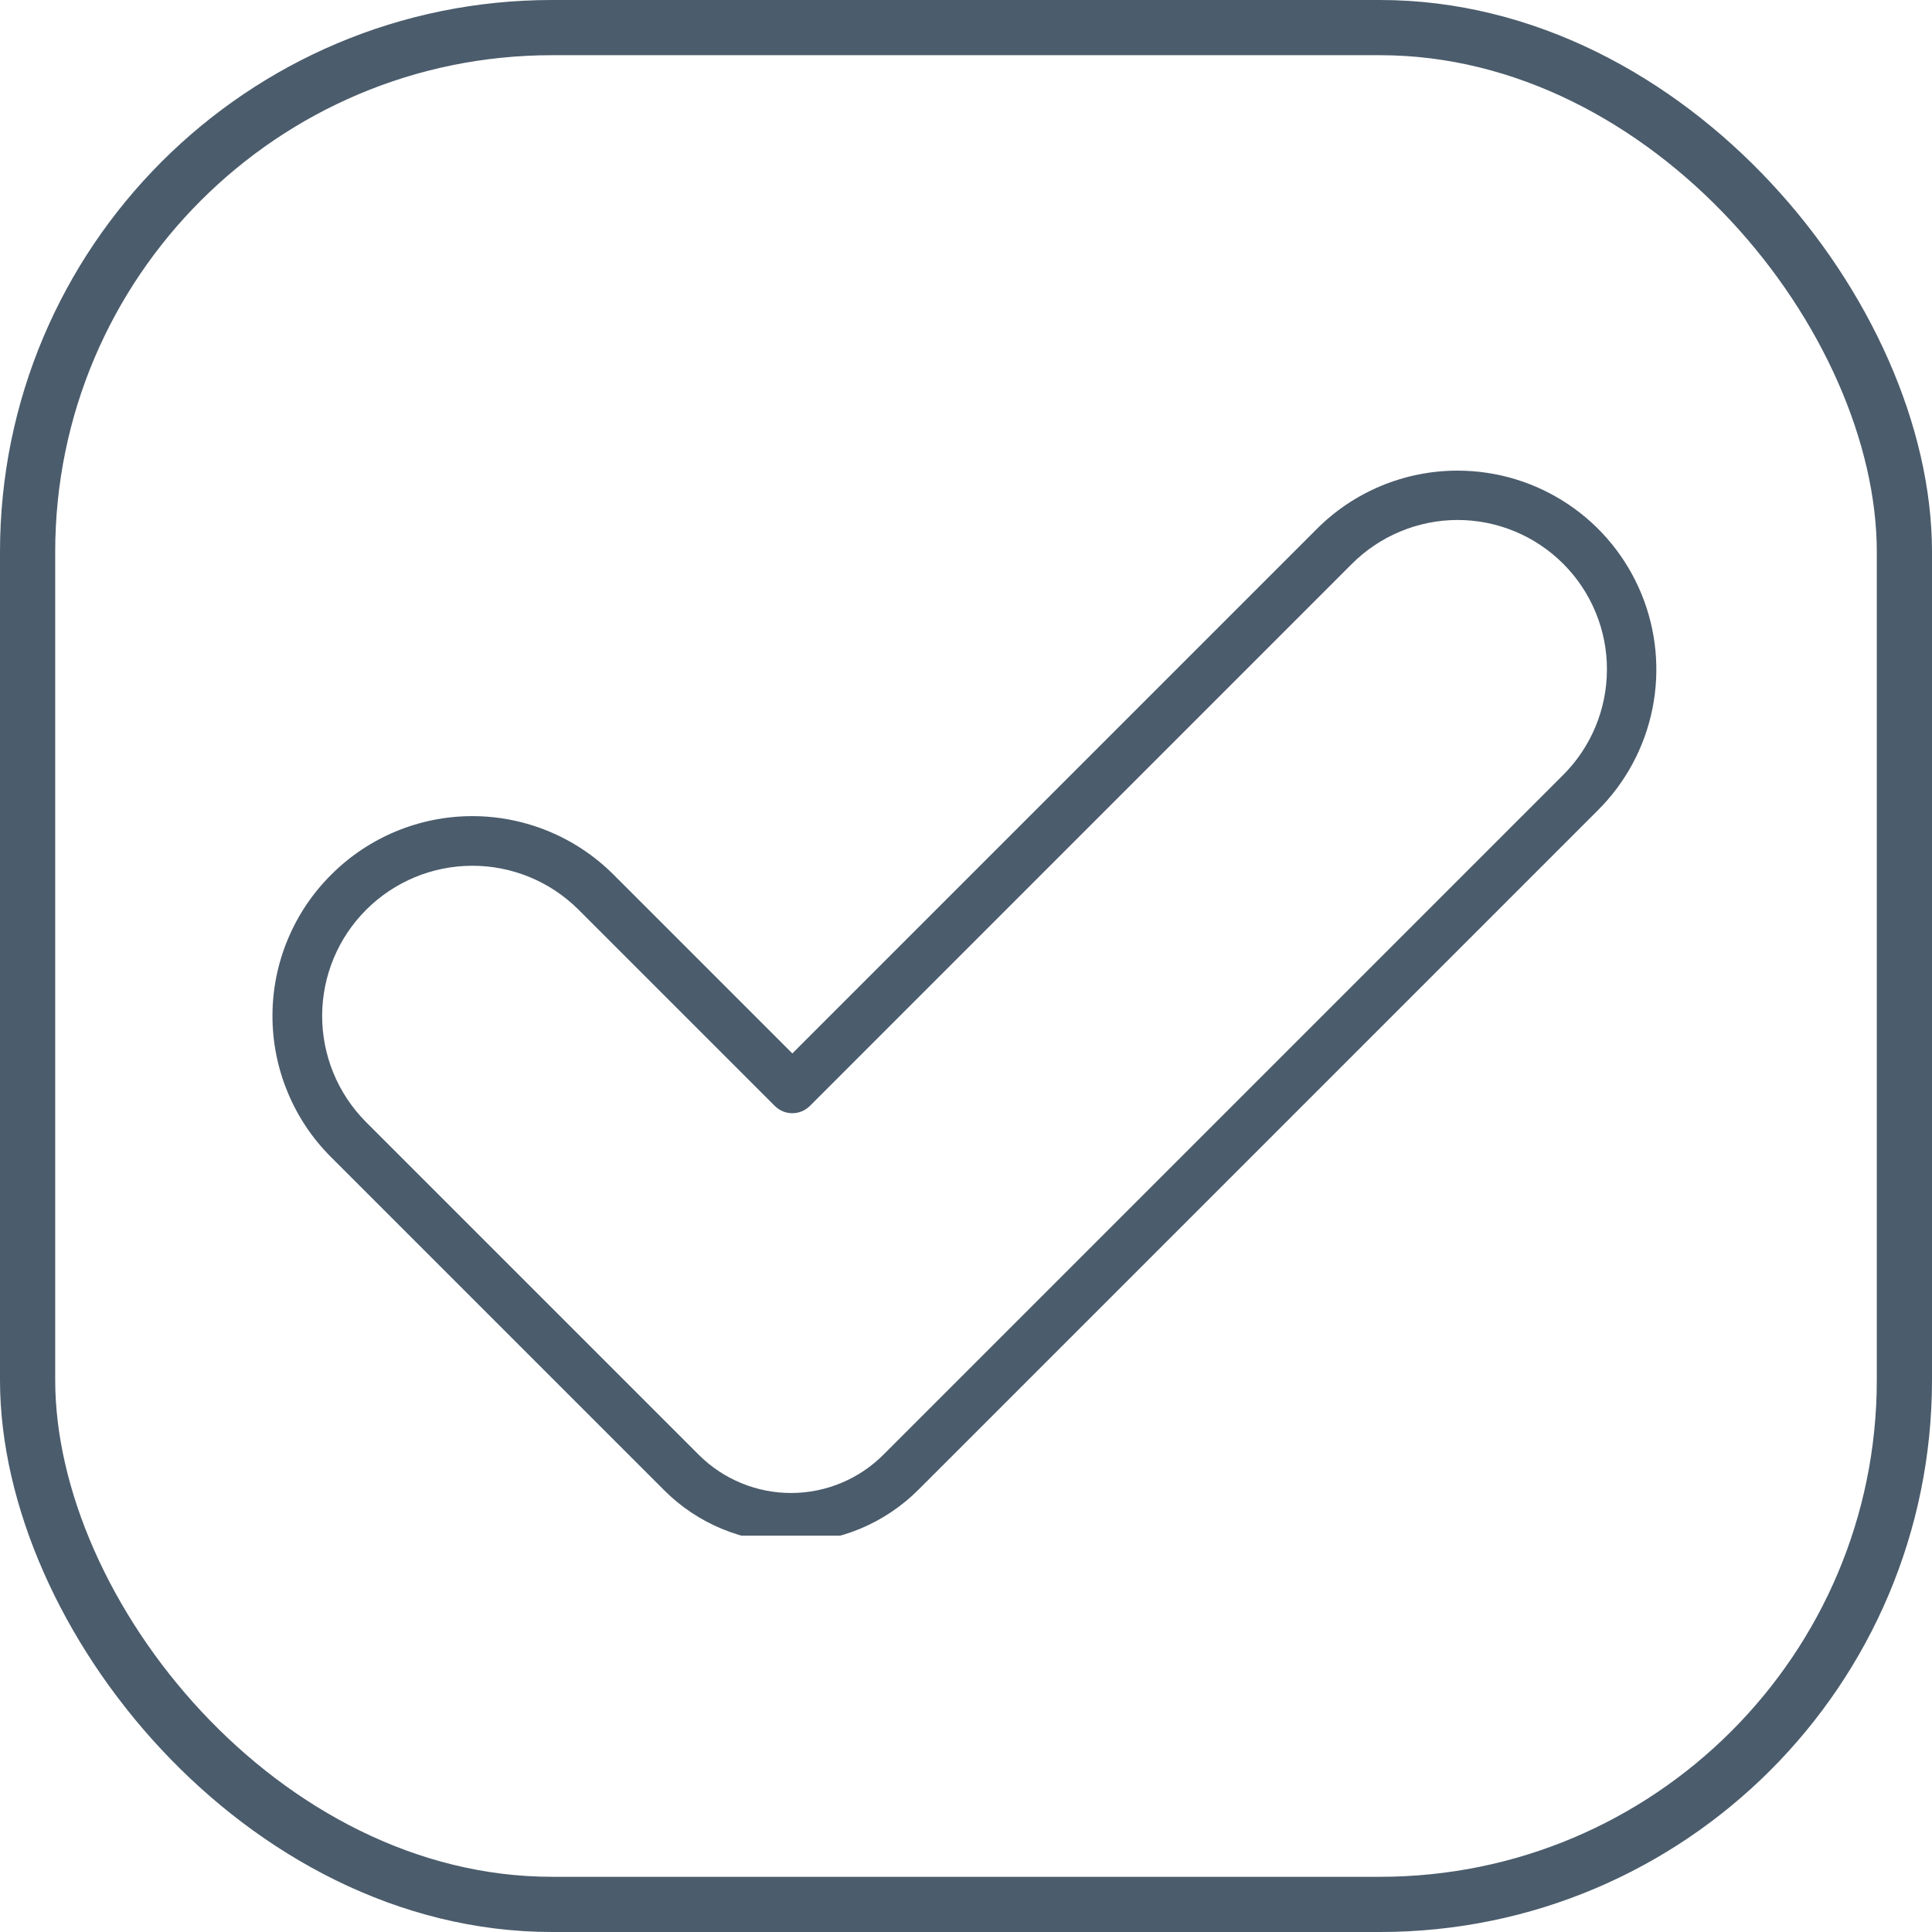 <?xml version="1.0" encoding="UTF-8"?> <svg xmlns="http://www.w3.org/2000/svg" width="35" height="35" viewBox="0 0 35 35" fill="none"><rect x="0.5" y="0.5" width="34" height="34" rx="9.5" stroke="#4B5C6C"></rect><g clip-path="url(#clip0_76_201)"><path d="M14.326 27.944C13.9 27.945 13.478 27.862 13.084 27.699C12.69 27.537 12.332 27.298 12.031 26.996L5.988 20.953C5.653 20.617 5.388 20.218 5.208 19.779C5.027 19.341 4.935 18.871 4.936 18.397C4.937 17.923 5.031 17.454 5.214 17.016C5.396 16.579 5.663 16.181 5.999 15.847C6.675 15.169 7.593 14.787 8.55 14.785C9.507 14.783 10.426 15.161 11.105 15.835L14.354 19.084L23.849 9.589C24.183 9.252 24.581 8.985 25.02 8.802C25.458 8.62 25.928 8.526 26.403 8.526H26.412C27.125 8.527 27.821 8.74 28.413 9.138C29.005 9.535 29.465 10.099 29.736 10.759C30.007 11.418 30.076 12.143 29.935 12.841C29.794 13.54 29.449 14.181 28.943 14.683L16.64 26.986C16.337 27.29 15.976 27.531 15.579 27.696C15.182 27.86 14.756 27.945 14.326 27.944ZM12.666 26.362C13.11 26.802 13.712 27.049 14.338 27.047C14.964 27.045 15.564 26.795 16.006 26.351L28.308 14.049C28.562 13.798 28.763 13.5 28.901 13.171C29.039 12.842 29.11 12.489 29.111 12.133C29.113 11.777 29.043 11.423 28.907 11.094C28.771 10.764 28.571 10.465 28.319 10.213C28.067 9.961 27.768 9.761 27.438 9.625C27.109 9.489 26.756 9.419 26.399 9.42C26.043 9.421 25.69 9.493 25.361 9.631C25.032 9.769 24.734 9.97 24.483 10.223L14.671 20.036C14.629 20.077 14.58 20.11 14.525 20.133C14.471 20.155 14.413 20.167 14.354 20.167C14.295 20.167 14.236 20.155 14.182 20.133C14.128 20.11 14.078 20.077 14.037 20.036L10.471 16.47C9.959 15.964 9.269 15.682 8.55 15.684C7.831 15.686 7.142 15.973 6.634 16.481C6.125 16.989 5.839 17.678 5.836 18.397C5.834 19.116 6.117 19.807 6.622 20.318L12.666 26.362Z" fill="#4B5C6C"></path></g><defs><clipPath id="clip0_76_201"><rect width="25.128" height="20.641" fill="white" transform="translate(4.936 7.179)"></rect></clipPath></defs></svg> 